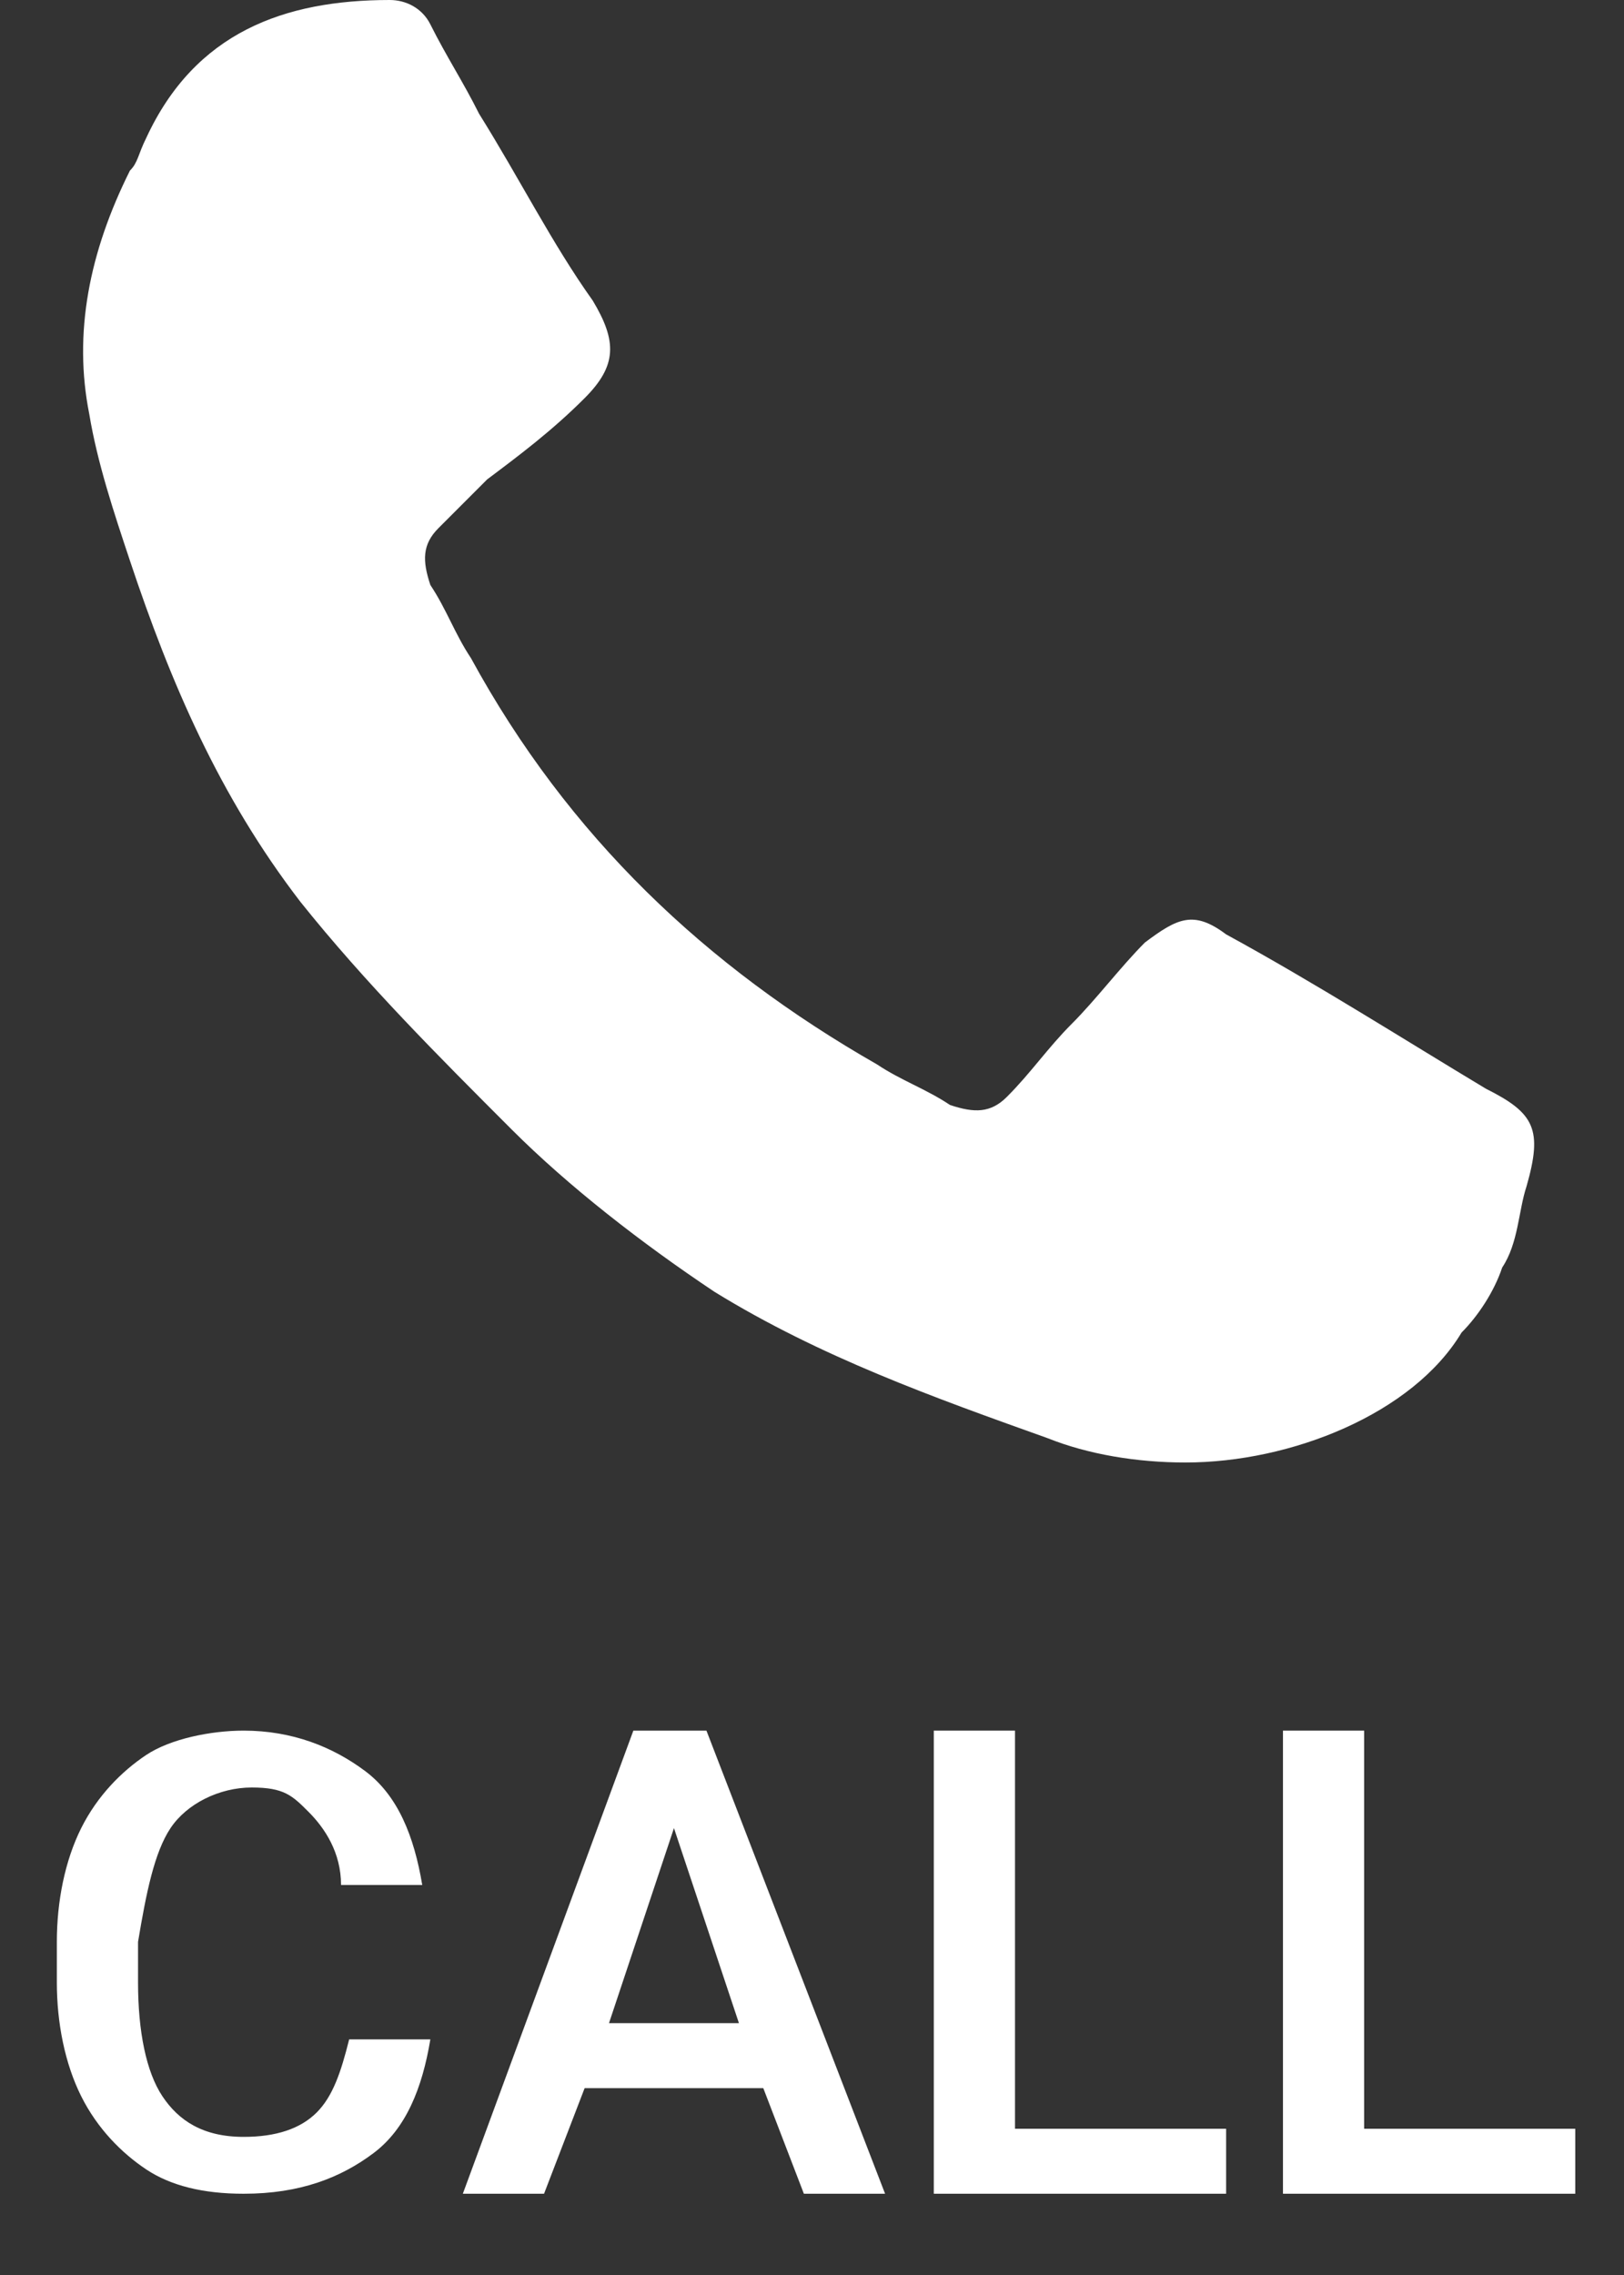 <?xml version="1.0" encoding="utf-8"?>
<!-- Generator: Adobe Illustrator 27.5.0, SVG Export Plug-In . SVG Version: 6.00 Build 0)  -->
<svg version="1.1" id="Layer_1" xmlns="http://www.w3.org/2000/svg" xmlns:xlink="http://www.w3.org/1999/xlink" x="0px" y="0px"
	 viewBox="0 0 20 28" style="enable-background:new 0 0 20 28;" xml:space="preserve">
<rect x="0" y="0" width="20" height="28" fill="#333333" stroke="none"/>
<style type="text/css">
	.st0{enable-background:new    ;}
	.st1{fill:#FFFFFF;}
	.st2{fill-rule:evenodd;clip-rule:evenodd;fill:#FFFFFF;}
</style>
<g id="Page-1">
	<g id="Artboard" transform="translate(-331, -17)">
		<g id="call" transform="translate(320, 17)">
			<g class="st0">
				<path class="st1" d="M16.3,25.1c-0.1,0.6-0.3,1.1-0.7,1.4s-0.9,0.5-1.6,0.5c-0.5,0-0.9-0.1-1.2-0.3s-0.6-0.5-0.8-0.9
					s-0.3-0.9-0.3-1.4v-0.5c0-0.5,0.1-1,0.3-1.4s0.5-0.7,0.8-0.9s0.8-0.3,1.2-0.3c0.6,0,1.1,0.2,1.5,0.5s0.6,0.8,0.7,1.4h-1
					c0-0.4-0.2-0.7-0.4-0.9S14.5,22,14.1,22c-0.4,0-0.8,0.2-1,0.5c-0.2,0.3-0.3,0.8-0.4,1.4v0.5c0,0.6,0.1,1.1,0.3,1.4
					s0.5,0.5,1,0.5c0.4,0,0.7-0.1,0.9-0.3s0.3-0.5,0.4-0.9H16.3z"/>
				<path class="st1" d="M20.4,25.7h-2.2L17.7,27h-1l2.1-5.7h0.9l2.2,5.7h-1L20.4,25.7z M18.5,24.9h1.6l-0.8-2.4L18.5,24.9z"/>
				<path class="st1" d="M23.5,26.2h2.6V27h-3.6v-5.7h1V26.2z"/>
				<path class="st1" d="M27.8,26.2h2.6V27h-3.6v-5.7h1V26.2z"/>
			</g>
			<path id="Fill-1" class="st2" d="M25.6,18c-0.6,0-1.2-0.1-1.7-0.3c-1.4-0.5-2.8-1-4.1-1.8c-0.9-0.6-1.8-1.3-2.5-2
				c-0.9-0.9-1.8-1.8-2.6-2.8c-1-1.3-1.6-2.7-2.1-4.2c-0.2-0.6-0.4-1.2-0.5-1.8c-0.2-1,0-2,0.5-3c0.1-0.1,0.1-0.2,0.2-0.4
				c0.6-1.3,1.7-1.7,3-1.7c0.2,0,0.4,0.1,0.5,0.3c0.2,0.4,0.4,0.7,0.6,1.1c0.5,0.8,0.9,1.6,1.4,2.3c0.3,0.5,0.3,0.8-0.1,1.2
				c-0.4,0.4-0.8,0.7-1.2,1c-0.2,0.2-0.4,0.4-0.6,0.6c-0.2,0.2-0.2,0.4-0.1,0.7c0.2,0.3,0.3,0.6,0.5,0.9c1.2,2.2,2.9,3.8,5,5
				c0.3,0.2,0.6,0.3,0.9,0.5c0.3,0.1,0.5,0.1,0.7-0.1c0.3-0.3,0.5-0.6,0.8-0.9c0.3-0.3,0.6-0.7,0.9-1c0.4-0.3,0.6-0.4,1-0.1
				c1.1,0.6,2.2,1.3,3.2,1.9c0.6,0.3,0.7,0.5,0.5,1.2c-0.1,0.3-0.1,0.7-0.3,1c-0.1,0.3-0.3,0.6-0.5,0.8C28.4,17.4,26.9,18,25.6,18"
				/>
		</g>
	</g>
</g>
</svg>
